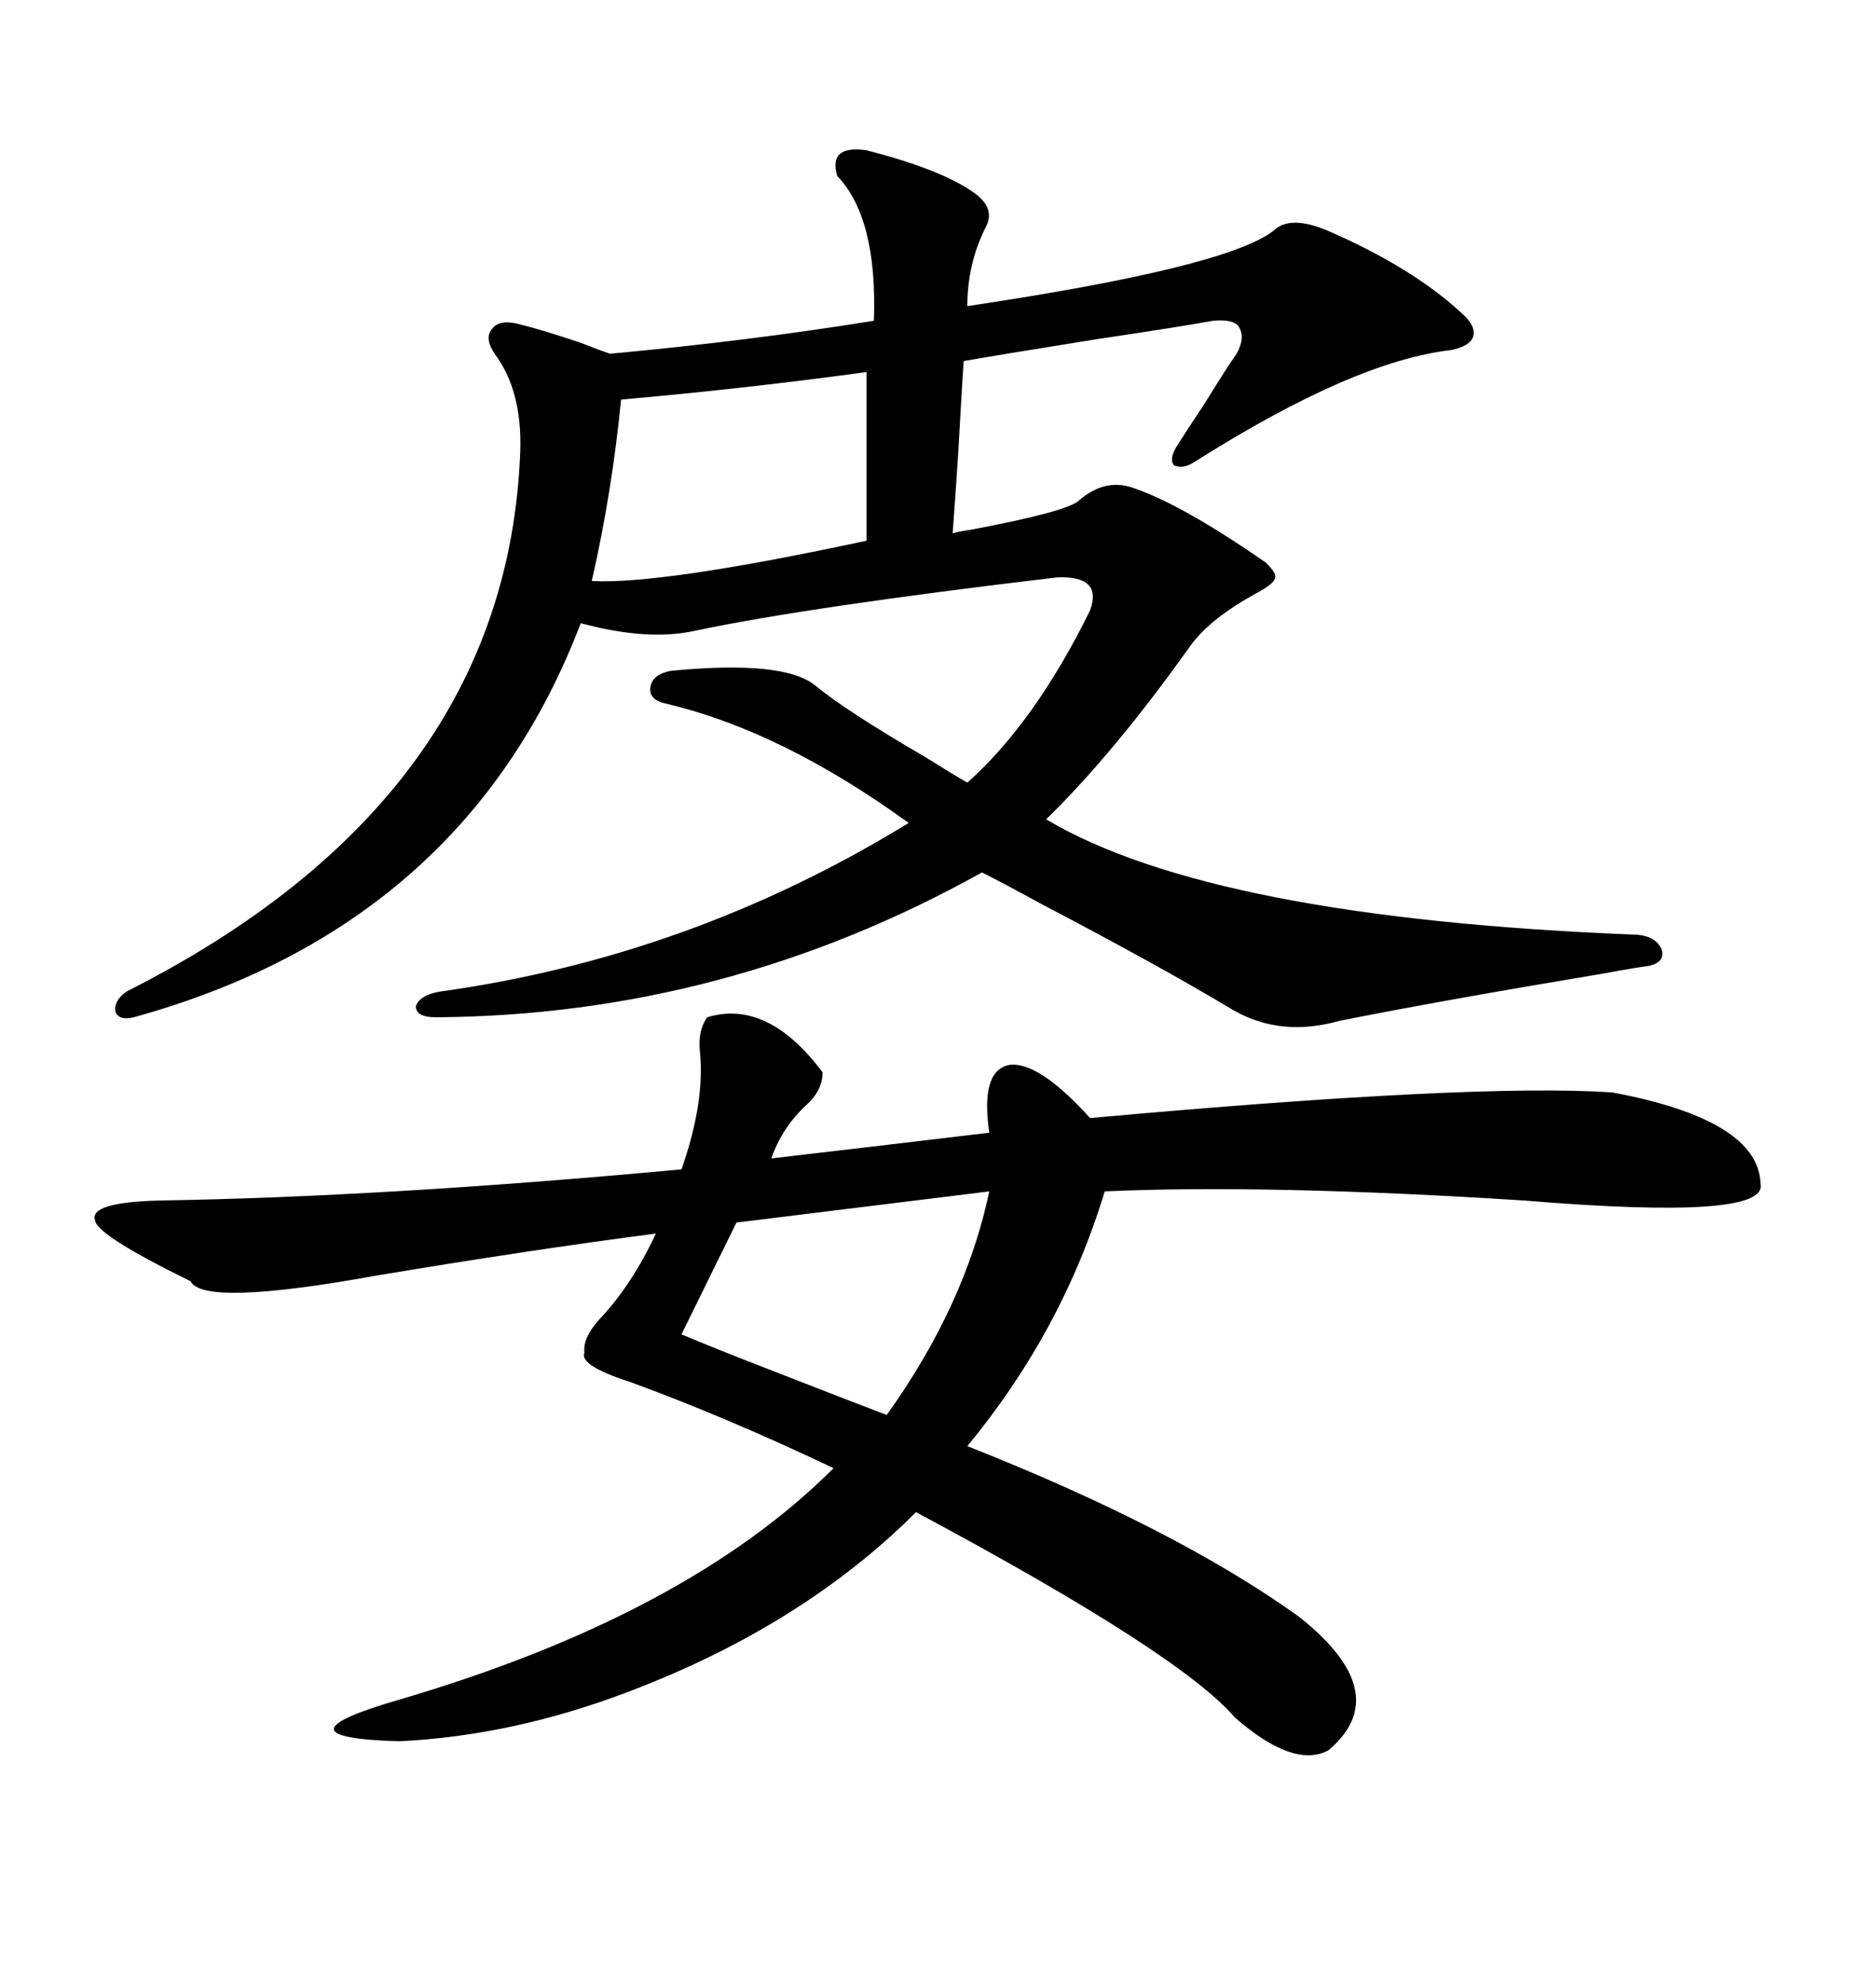 <svg xmlns="http://www.w3.org/2000/svg" xmlns:xlink="http://www.w3.org/1999/xlink" width="300" height="317.285"><path d="M138.57 24.02L138.57 24.02Q150 26.95 155.27 30.47L155.27 30.47Q159.38 33.11 157.62 36.33L157.62 36.33Q154.69 42.19 154.69 48.93L154.69 48.93Q196.00 42.77 203.61 36.91L203.61 36.91Q206.25 34.28 212.40 36.91L212.40 36.91Q225.88 42.77 233.79 50.10L233.79 50.10Q236.13 52.15 235.55 53.91L235.55 53.91Q234.96 55.37 232.03 55.96L232.03 55.96Q216.50 57.71 191.02 73.83L191.02 73.83Q189.26 75 187.79 74.41L187.79 74.41Q186.91 73.54 188.09 71.48L188.09 71.48Q189.55 69.14 192.48 64.75L192.48 64.75Q196.29 58.59 197.75 56.54L197.75 56.54Q199.22 53.91 198.05 52.15L198.05 52.15Q197.17 50.98 193.95 51.27L193.95 51.27Q189.26 52.15 175.49 54.20L175.49 54.20Q160.84 56.54 154.10 57.71L154.10 57.71Q153.81 62.11 153.22 72.66L153.22 72.66Q152.64 81.45 152.34 85.25L152.34 85.25Q153.22 84.96 155.27 84.67L155.27 84.67Q170.80 81.74 172.56 79.98L172.56 79.98Q176.66 76.46 181.05 77.93L181.05 77.93Q188.96 80.57 202.44 89.94L202.44 89.94Q204.20 91.70 203.91 92.29L203.91 92.29Q203.91 93.16 201.27 94.63L201.27 94.63Q193.65 98.73 190.43 103.13L190.43 103.13Q178.13 120.41 167.29 130.96L167.29 130.96Q193.95 146.78 261.91 149.41L261.91 149.41Q264.84 149.71 265.72 151.76L265.72 151.76Q266.31 153.81 263.67 154.39L263.67 154.39Q261.33 154.69 256.64 155.57L256.64 155.57Q230.27 159.96 214.16 163.18L214.16 163.18Q204.79 165.82 197.17 161.43L197.17 161.43Q185.45 154.39 166.41 144.43L166.41 144.43Q160.55 141.21 157.03 139.45L157.03 139.45Q116.02 162.30 69.73 162.60L69.73 162.60Q66.50 162.60 66.50 160.84L66.50 160.84Q67.09 159.08 70.31 158.50L70.31 158.50Q110.45 152.93 145.31 131.54L145.31 131.54Q125.10 116.89 106.64 112.50L106.64 112.50Q103.71 111.91 104.00 109.86L104.00 109.86Q104.30 107.81 107.23 107.23L107.23 107.23Q125.39 105.47 130.37 109.57L130.37 109.57Q135.35 113.67 147.95 121.00L147.95 121.00Q152.64 123.93 154.69 125.10L154.69 125.10Q165.53 115.43 174.32 97.56L174.32 97.56Q176.37 91.99 169.04 92.29L169.04 92.29Q129.49 96.97 111.33 100.78L111.33 100.78Q103.71 102.54 92.87 99.61L92.87 99.61Q74.41 147.95 21.39 162.60L21.39 162.60Q19.04 163.18 18.46 161.72L18.46 161.72Q18.16 159.96 20.21 158.50L20.21 158.50Q81.15 127.73 83.20 72.07L83.20 72.07Q83.50 62.40 79.10 56.54L79.10 56.54Q77.34 53.91 78.81 52.44L78.81 52.44Q79.98 50.98 83.20 51.86L83.20 51.86Q86.72 52.73 92.87 54.79L92.87 54.79Q95.80 55.96 97.56 56.54L97.56 56.54Q119.82 54.49 139.75 51.27L139.75 51.27Q140.33 34.86 133.89 28.13L133.89 28.13Q132.42 23.14 138.57 24.02ZM113.09 162.60L113.09 162.60Q122.75 159.67 131.54 171.39L131.54 171.39Q131.54 174.32 128.91 176.66L128.91 176.66Q125.10 180.18 123.34 185.16L123.34 185.16Q138.57 183.40 158.20 181.05L158.20 181.05Q156.74 171.09 161.43 170.21L161.43 170.21Q166.11 169.63 174.32 178.71L174.32 178.71Q235.84 173.14 257.81 174.61L257.81 174.61Q281.25 179.00 281.54 189.26L281.54 189.26Q282.71 195.12 243.75 191.89L243.75 191.89Q202.44 189.26 176.66 190.43L176.66 190.43Q169.92 212.70 154.69 231.15L154.69 231.15Q188.09 244.34 207.71 258.40L207.71 258.40Q223.24 270.70 212.40 279.79L212.40 279.79Q206.84 282.71 197.46 274.51L197.46 274.51Q188.67 264.26 146.48 241.70L146.48 241.70Q128.32 259.86 100.49 270.41L100.49 270.41Q82.03 277.44 63.87 278.32L63.87 278.32Q42.77 277.73 64.16 271.58L64.16 271.58Q109.86 258.11 133.30 234.67L133.30 234.67Q116.02 226.46 100.78 220.90L100.78 220.90Q92.58 218.26 93.46 216.21L93.46 216.21Q93.16 213.87 95.80 210.94L95.80 210.94Q101.07 205.37 104.88 197.17L104.88 197.17Q84.67 199.80 60.06 203.91L60.06 203.91Q32.52 208.89 30.47 204.79L30.47 204.79Q15.53 197.46 15.23 195.12L15.23 195.12Q14.06 192.19 25.49 191.89L25.49 191.89Q61.52 191.31 108.98 186.91L108.98 186.91Q112.79 176.07 111.91 167.87L111.91 167.87Q111.62 164.65 113.09 162.60ZM138.57 86.43L138.57 59.47Q119.24 62.11 99.32 63.87L99.32 63.87Q97.85 78.81 94.63 92.87L94.63 92.87Q105.76 93.46 138.57 86.43L138.57 86.43ZM158.20 190.43L158.20 190.43L117.77 195.41L108.98 213.28Q114.55 215.63 123.63 219.14L123.63 219.14Q135.64 223.83 141.80 226.17L141.80 226.17Q154.39 208.59 158.20 190.43Z"/></svg>